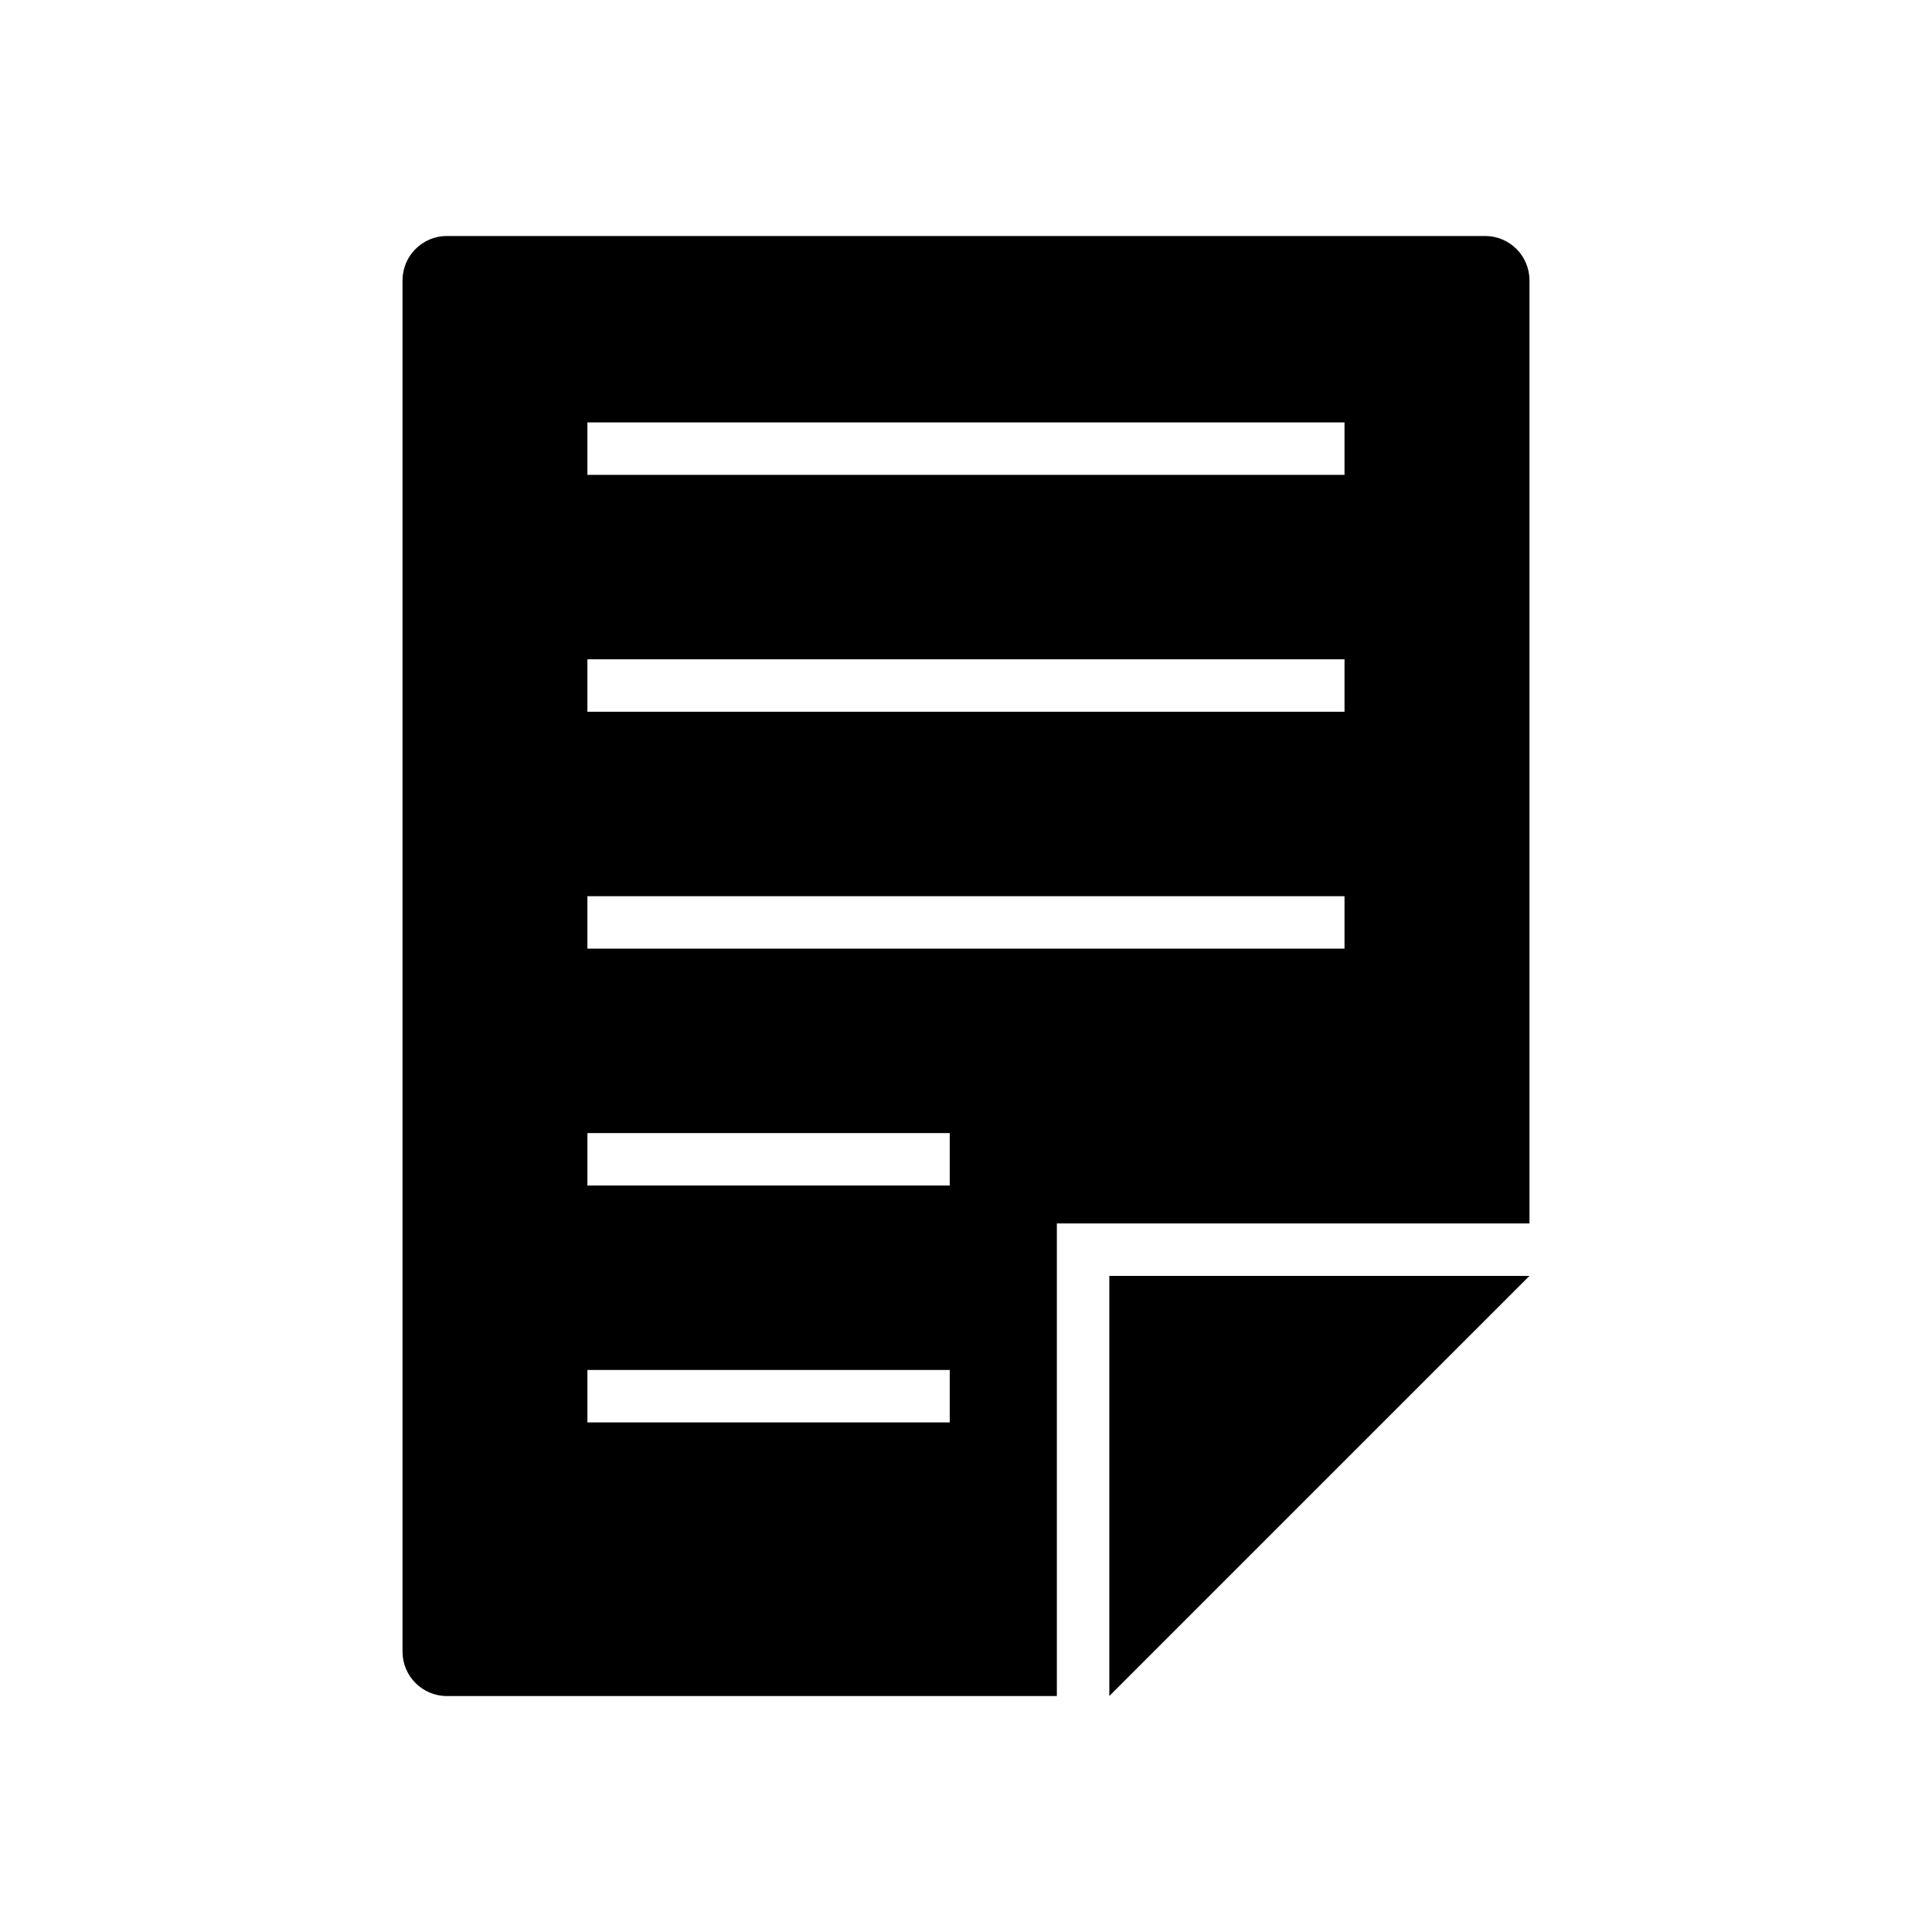 <?xml version="1.0" encoding="UTF-8"?>
<!-- Uploaded to: ICON Repo, www.iconrepo.com, Generator: ICON Repo Mixer Tools -->
<svg fill="#000000" width="800px" height="800px" version="1.1" viewBox="144 144 512 512" xmlns="http://www.w3.org/2000/svg">
 <g>
  <path d="m437.98 593.46 111.35-111.34h-111.35z"/>
  <path d="m537.56 206.54h-275.12c-6.504 0-11.77 5.269-11.77 11.773v363.4c0 6.488 5.266 11.758 11.77 11.758h161.64v-125.25h125.25v-249.91c0-6.504-5.269-11.773-11.77-11.773zm-141.87 314.41h-96.016v-13.895h96.016zm0-62.777h-96.016v-13.895h96.016zm104.62-62.777h-200.64v-13.895h200.64zm0-62.777h-200.64v-13.895h200.64zm0-62.781h-200.64v-13.891h200.64z"/>
 </g>
</svg>